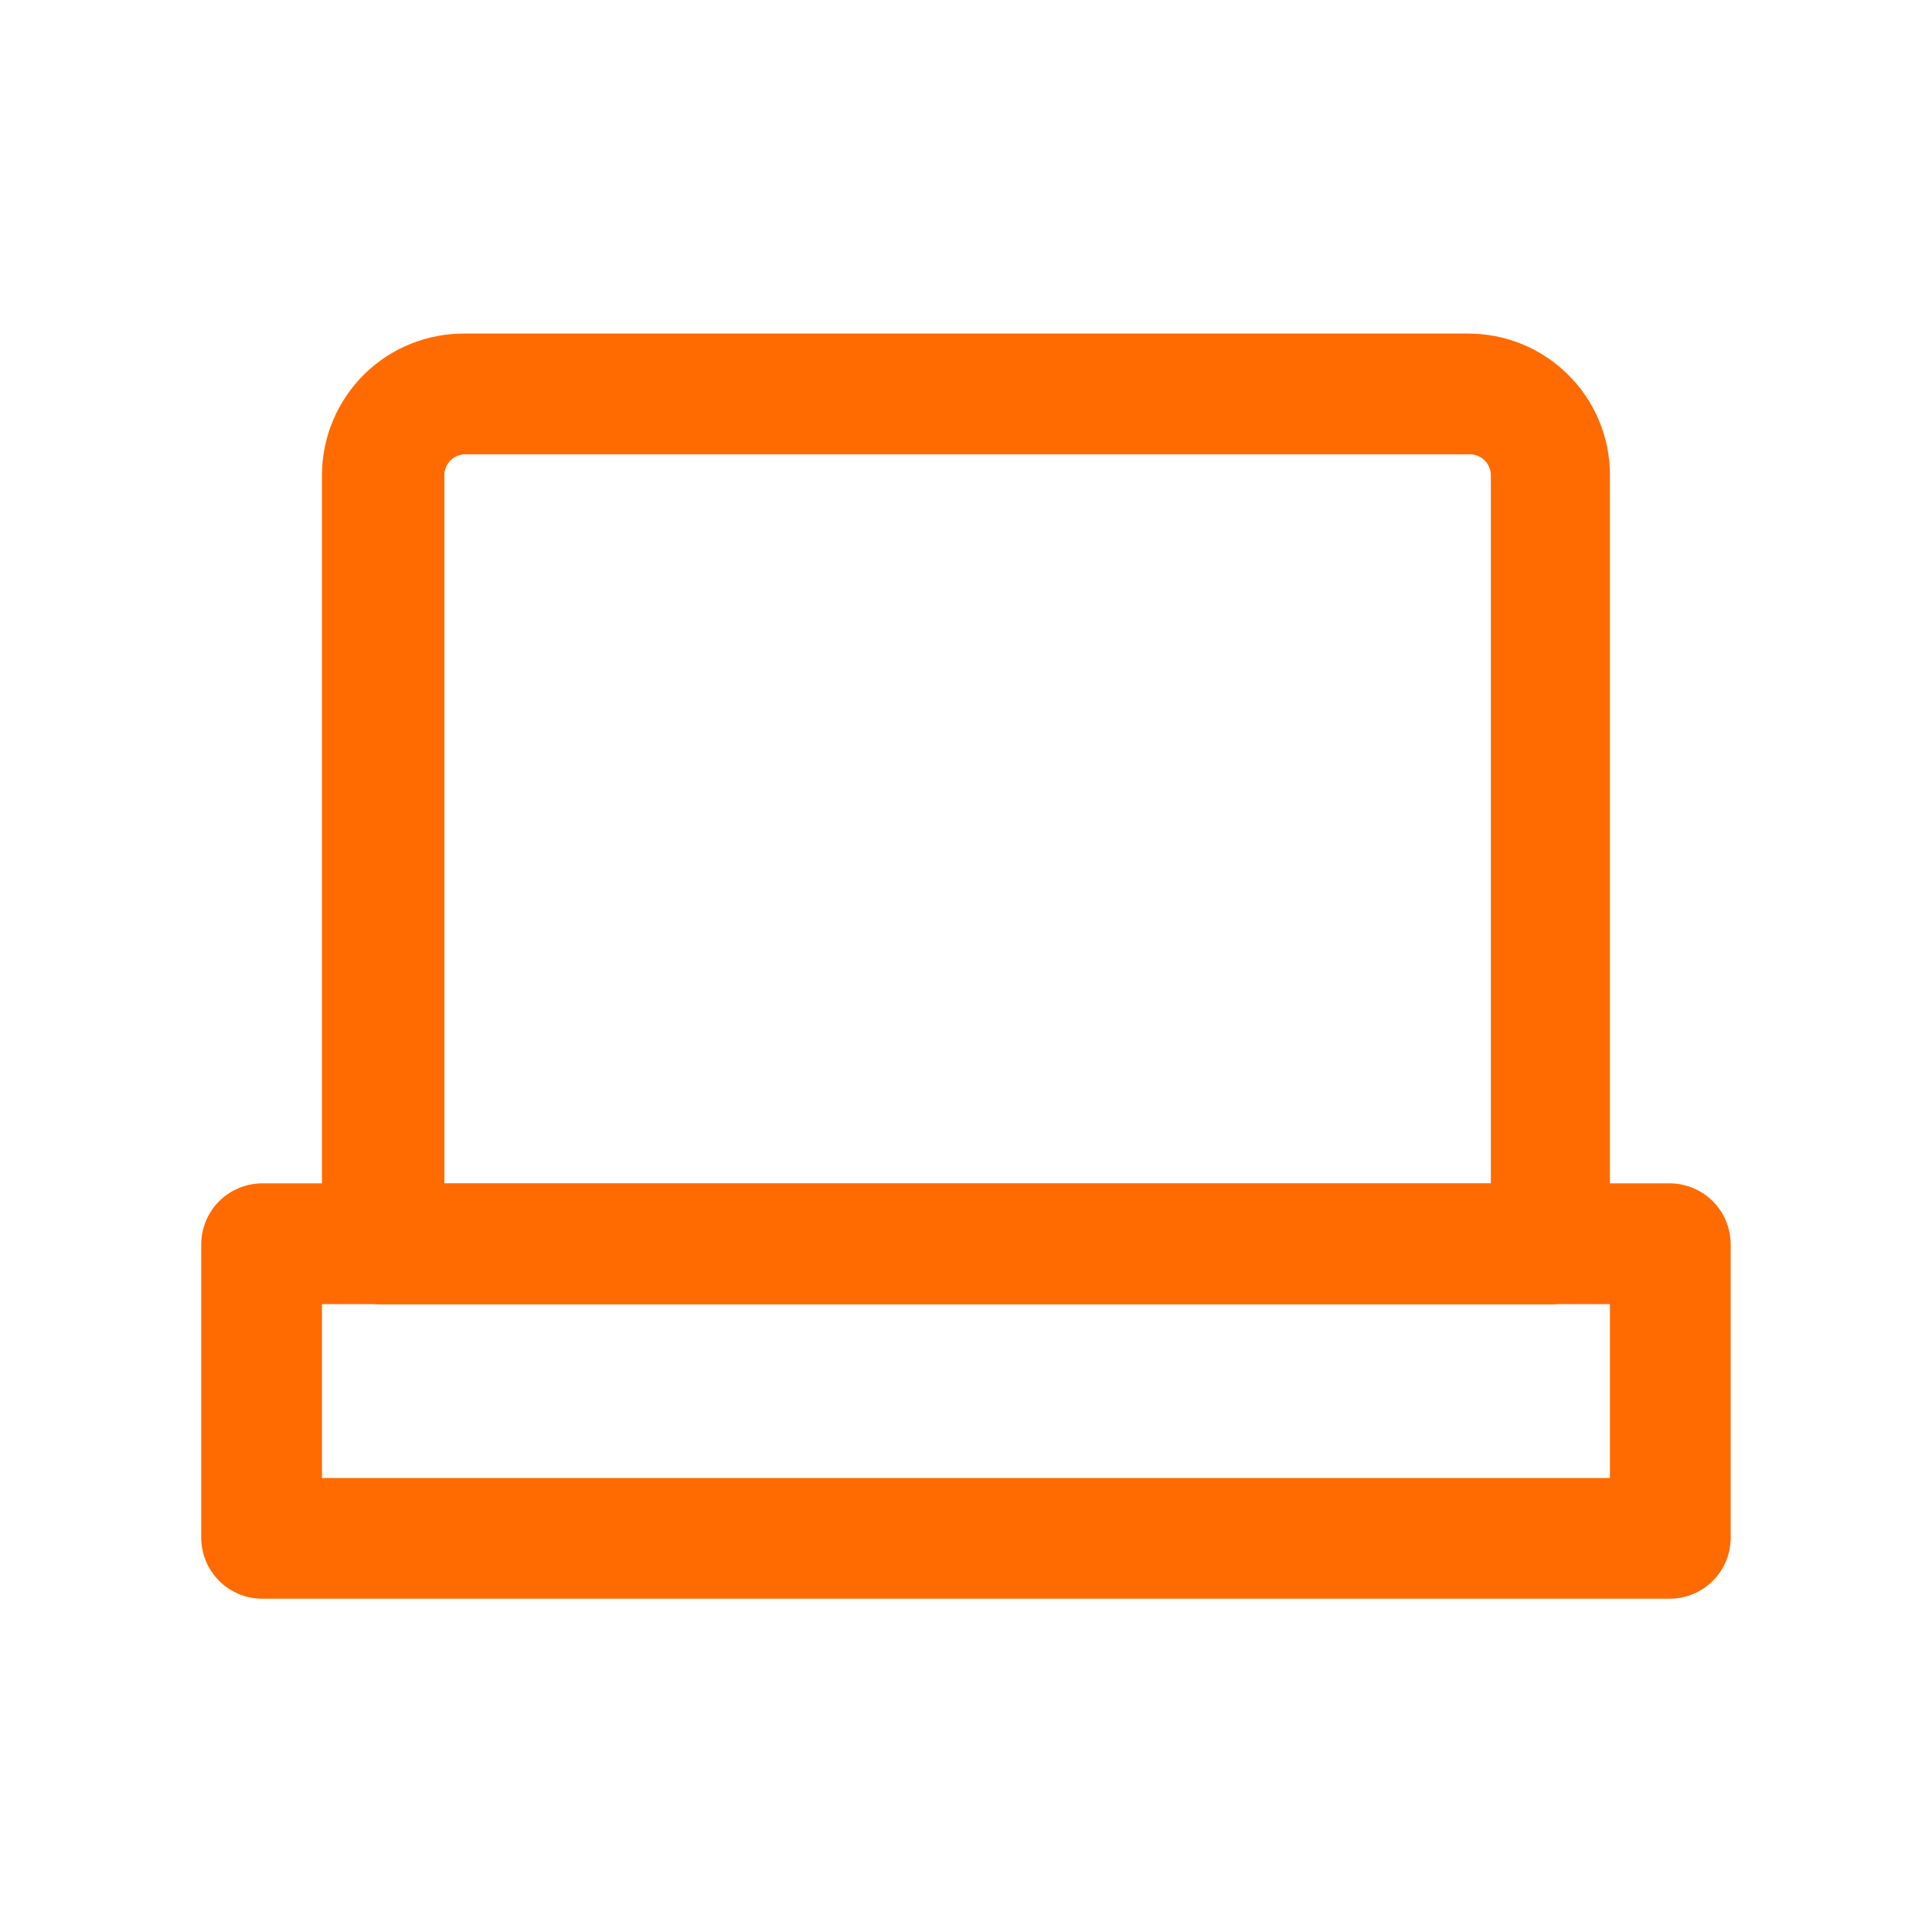 <svg width="20" height="20" viewBox="0 0 20 20" fill="none" xmlns="http://www.w3.org/2000/svg">
<g clip-path="url(#clip0_2454_2733)">
<mask id="mask0_2454_2733" style="mask-type:luminance" maskUnits="userSpaceOnUse" x="0" y="-1" width="20" height="21">
<path d="M20 -0.047H0V19.953H20V-0.047Z" fill="white"/>
</mask>
<g mask="url(#mask0_2454_2733)">
<path d="M16.025 13.503H3.975C3.891 13.505 3.808 13.491 3.73 13.46C3.653 13.43 3.582 13.384 3.522 13.326C3.462 13.268 3.415 13.198 3.382 13.121C3.35 13.044 3.333 12.962 3.333 12.878V4.912C3.334 4.718 3.373 4.527 3.449 4.349C3.524 4.171 3.634 4.009 3.771 3.874C3.909 3.738 4.073 3.631 4.252 3.559C4.431 3.487 4.623 3.451 4.816 3.453H15.183C15.376 3.451 15.568 3.487 15.748 3.559C15.927 3.631 16.09 3.738 16.228 3.874C16.366 4.009 16.476 4.171 16.551 4.349C16.626 4.527 16.665 4.718 16.666 4.912V12.878C16.666 12.962 16.65 13.044 16.617 13.121C16.585 13.198 16.537 13.268 16.477 13.326C16.418 13.384 16.347 13.43 16.269 13.46C16.191 13.491 16.108 13.505 16.025 13.503ZM4.6 12.253H15.433V4.912C15.431 4.856 15.407 4.803 15.367 4.764C15.326 4.725 15.272 4.703 15.216 4.703H4.816C4.76 4.703 4.706 4.725 4.666 4.764C4.626 4.803 4.602 4.856 4.6 4.912V12.253Z" fill="#FF6B00"/>
<path d="M17.291 16.55H2.708C2.543 16.548 2.385 16.481 2.268 16.365C2.152 16.248 2.085 16.09 2.083 15.925V12.875C2.085 12.71 2.152 12.552 2.268 12.435C2.385 12.319 2.543 12.252 2.708 12.25H17.291C17.456 12.252 17.614 12.319 17.731 12.435C17.848 12.552 17.914 12.71 17.916 12.875V15.925C17.914 16.09 17.848 16.248 17.731 16.365C17.614 16.481 17.456 16.548 17.291 16.55ZM3.333 15.3H16.666V13.5H3.333V15.3Z" fill="#FF6B00"/>
</g>
</g>
<defs>
<clipPath id="clip0_2454_2733">
<rect width="20" height="20" fill="white"/>
</clipPath>
</defs>
</svg>
